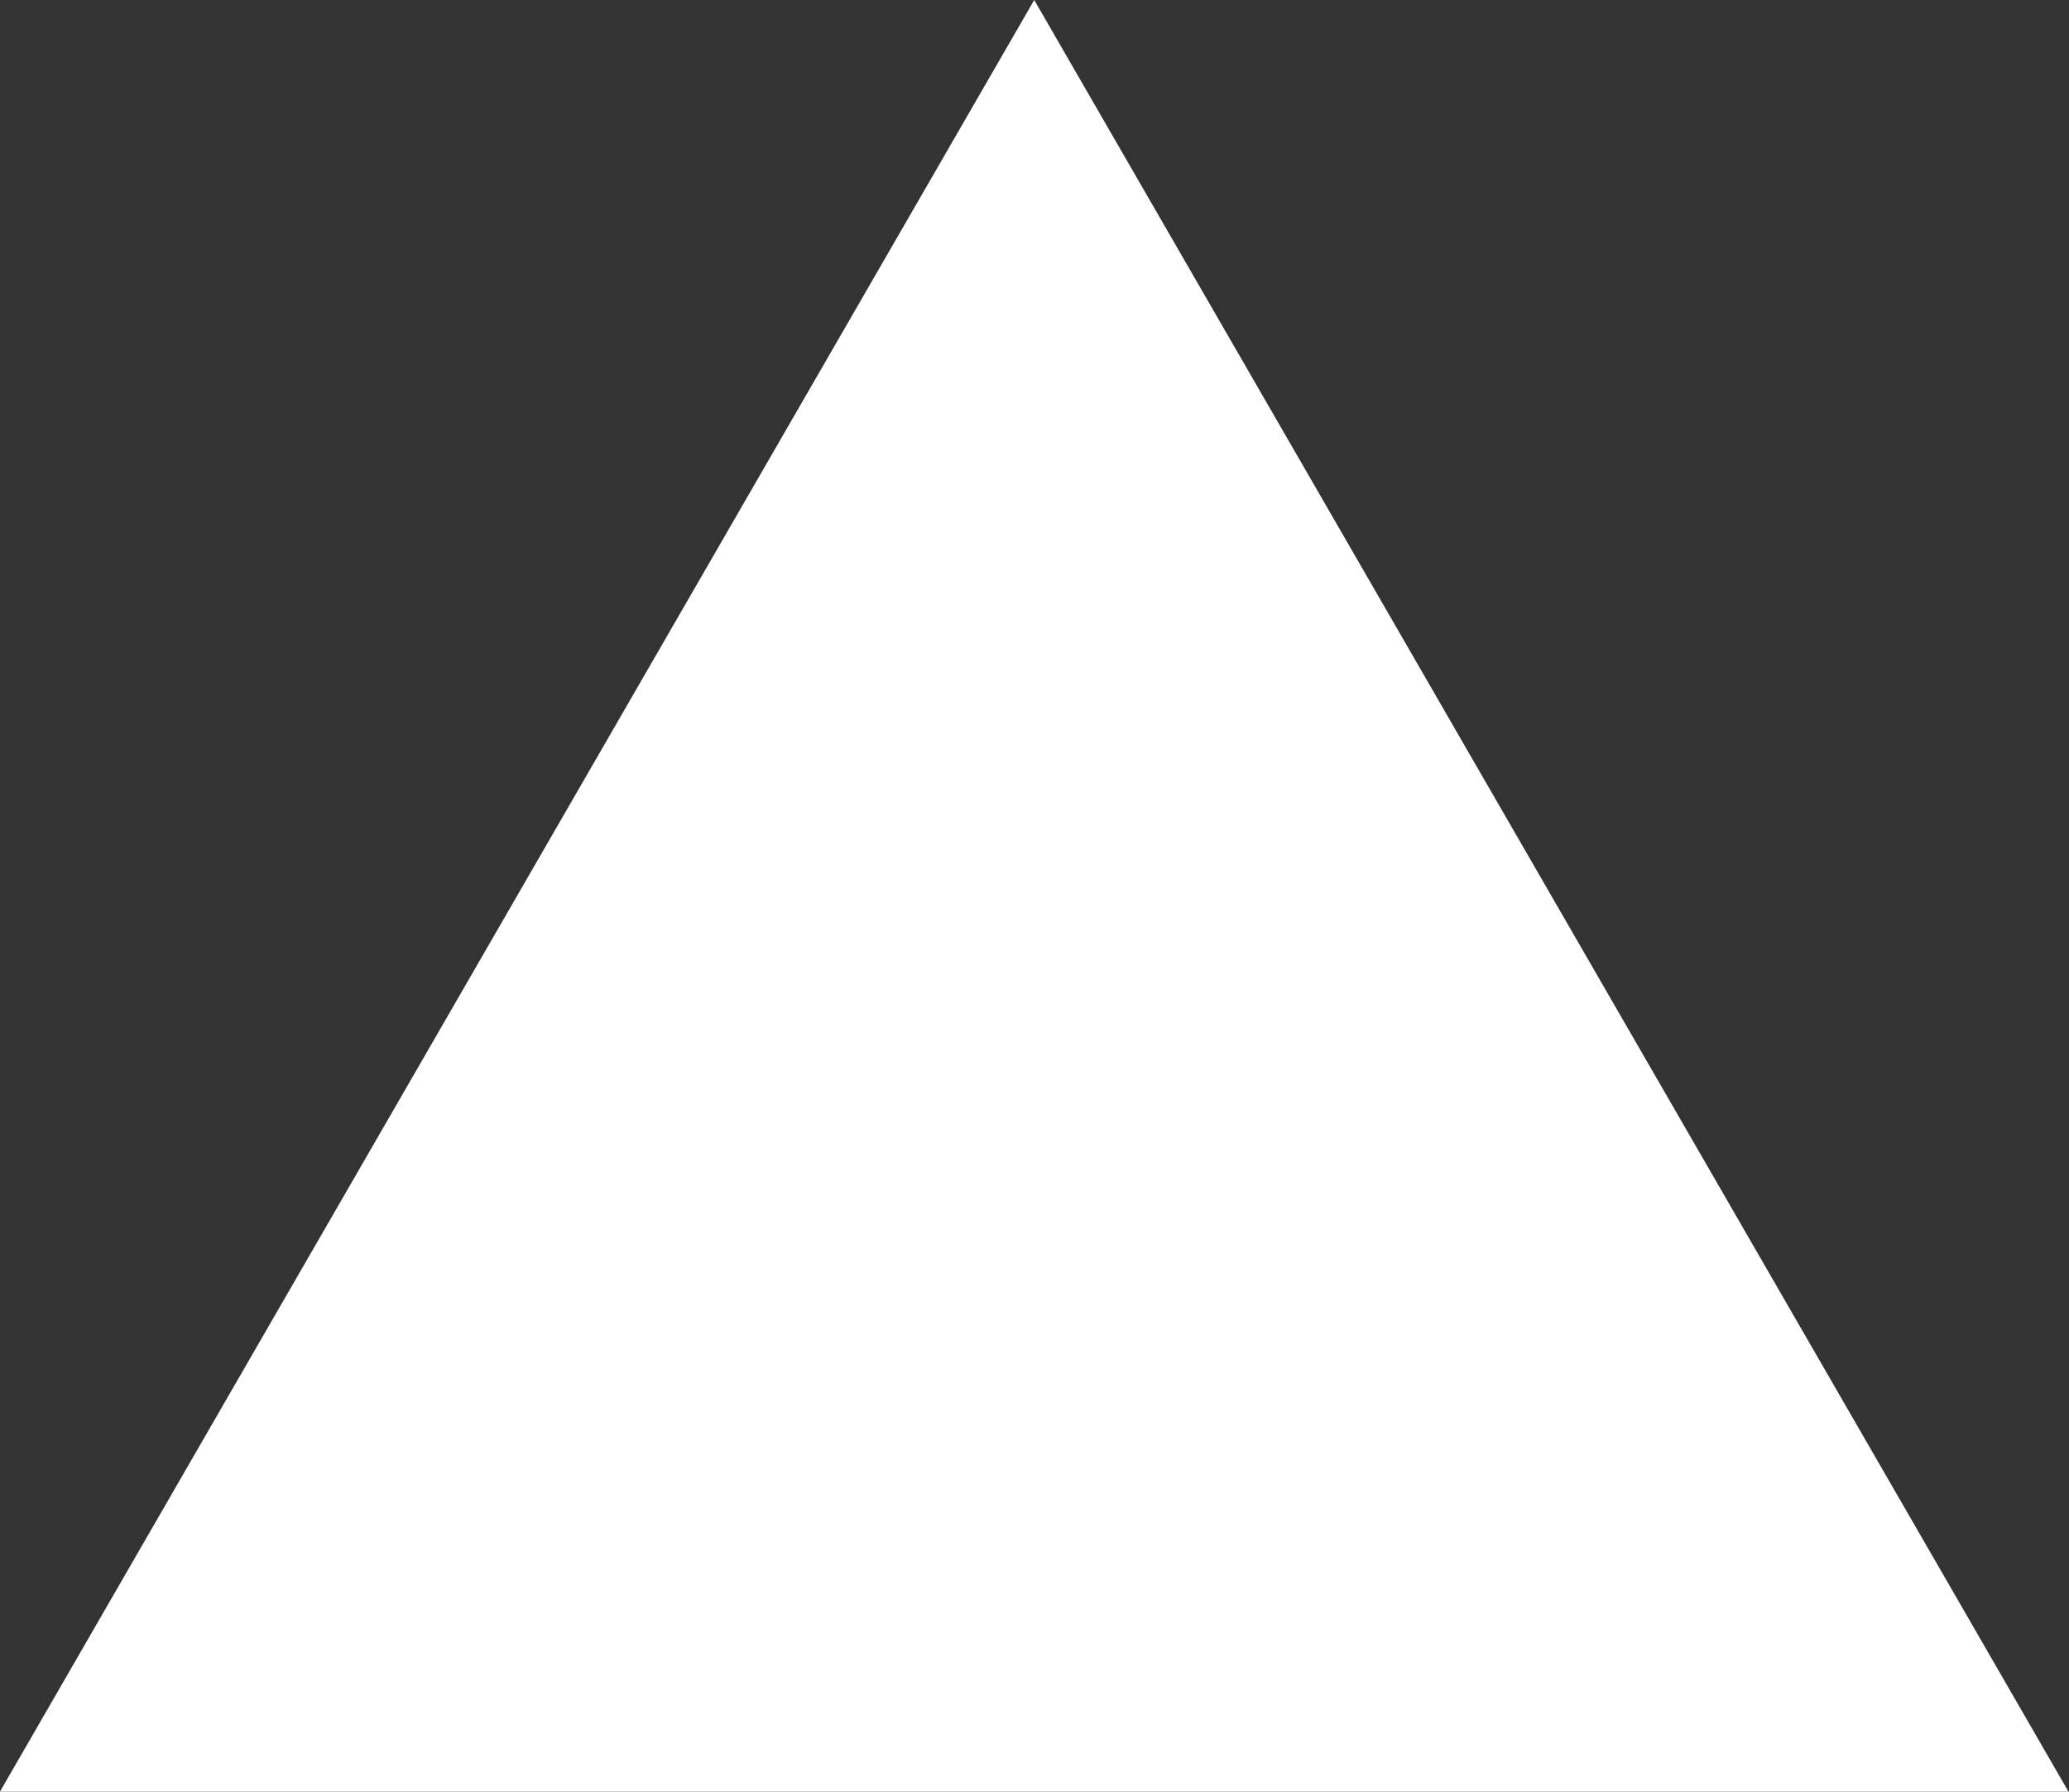 <svg width="1155" height="1000" viewBox="0 0 1155 1000" fill="none" xmlns="http://www.w3.org/2000/svg">
  <rect x="0" y="0" width="1155" height="1000" fill="#333333" stroke="none"/>
  <path d="M577.344 0L1154.69 1000H0L577.344 0Z" fill="white" />
</svg>